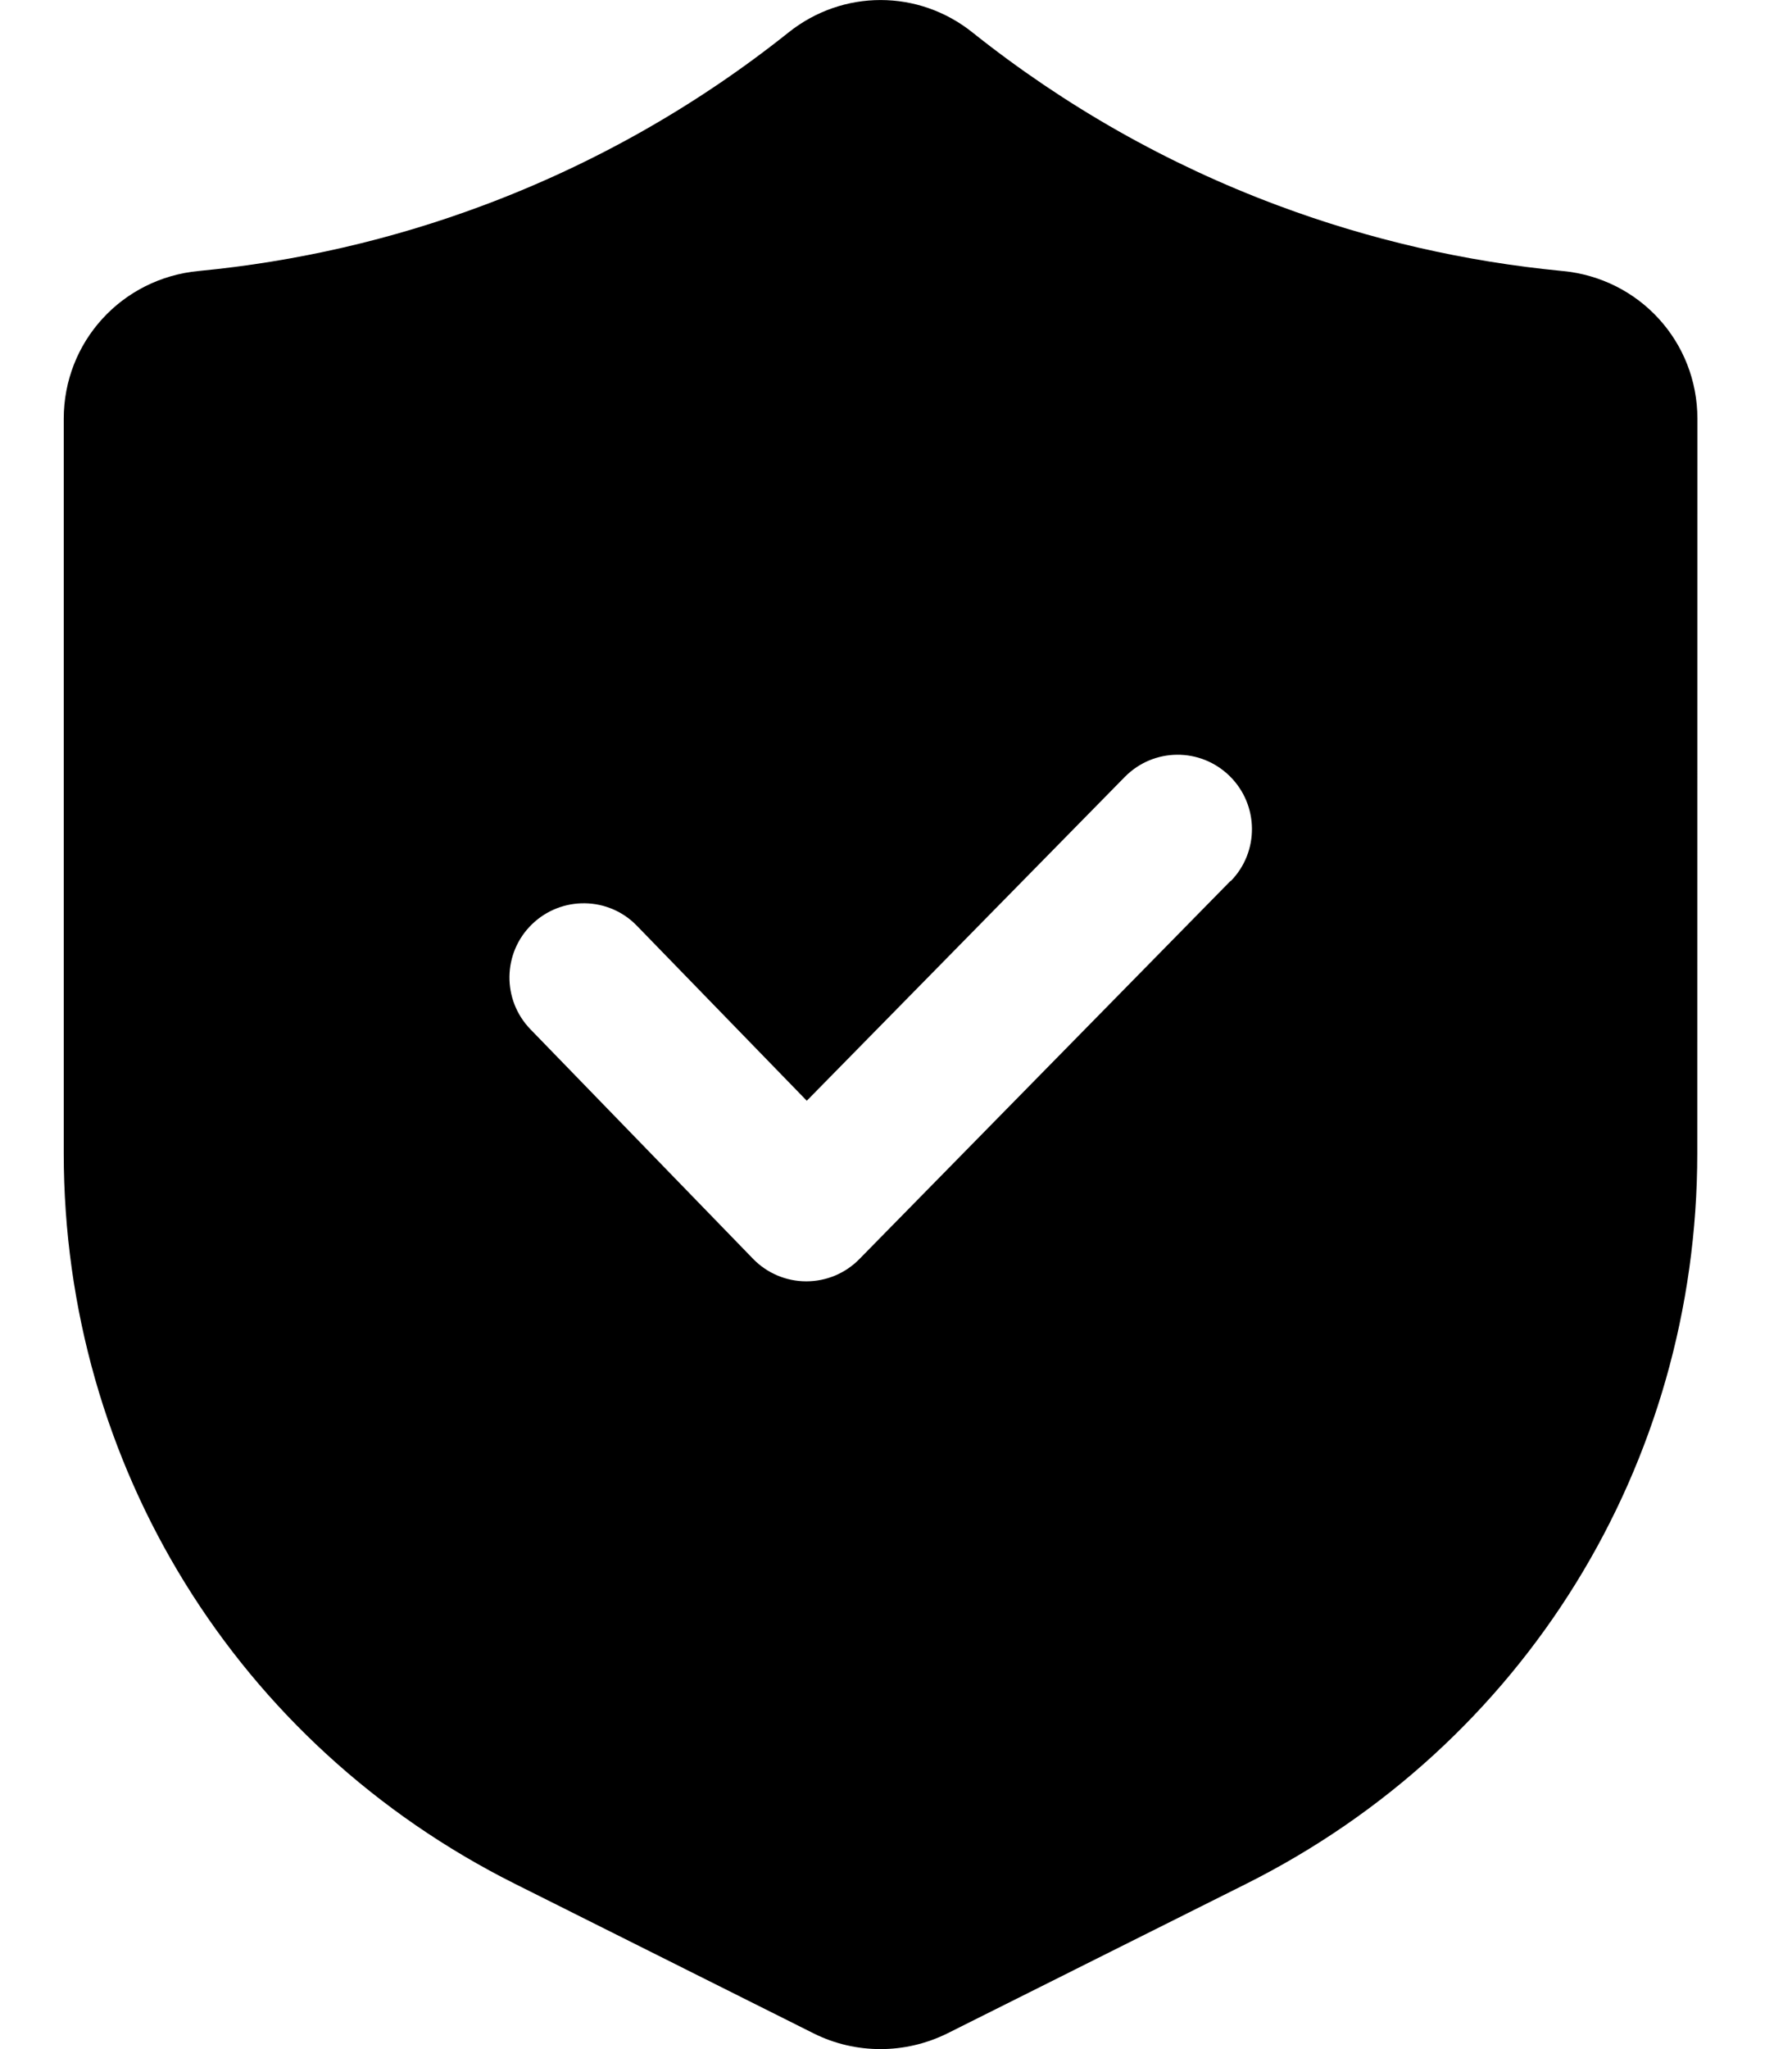 <svg xmlns="http://www.w3.org/2000/svg" fill="none" viewBox="0 0 14 16" height="16" width="14">
<path fill="black" d="M12.206 2.116C11.445 2.043 10.697 1.871 9.983 1.604C9.122 1.283 8.32 0.829 7.597 0.253C7.175 -0.084 6.584 -0.084 6.161 0.253C5.44 0.828 4.637 1.282 3.775 1.604C3.062 1.871 2.314 2.043 1.552 2.116C0.951 2.173 0.498 2.67 0.498 3.27V9.005C0.498 11.437 1.85 13.623 4.026 14.711L6.36 15.879C6.523 15.96 6.701 16 6.879 16C7.057 16 7.235 15.959 7.398 15.879L9.733 14.711C11.908 13.623 13.26 11.436 13.26 9.005L13.261 3.27C13.261 2.669 12.808 2.173 12.207 2.116H12.206ZM9.613 6.879L6.713 9.832C6.604 9.943 6.455 10.005 6.3 10.005H6.298C6.142 10.005 5.992 9.941 5.884 9.83L4.144 8.037C3.921 7.807 3.926 7.44 4.156 7.217C4.386 6.994 4.754 6.999 4.976 7.229L6.303 8.595L8.787 6.067C9.012 5.838 9.378 5.835 9.607 6.06C9.836 6.285 9.839 6.652 9.615 6.88L9.613 6.879Z"></path>
</svg>
